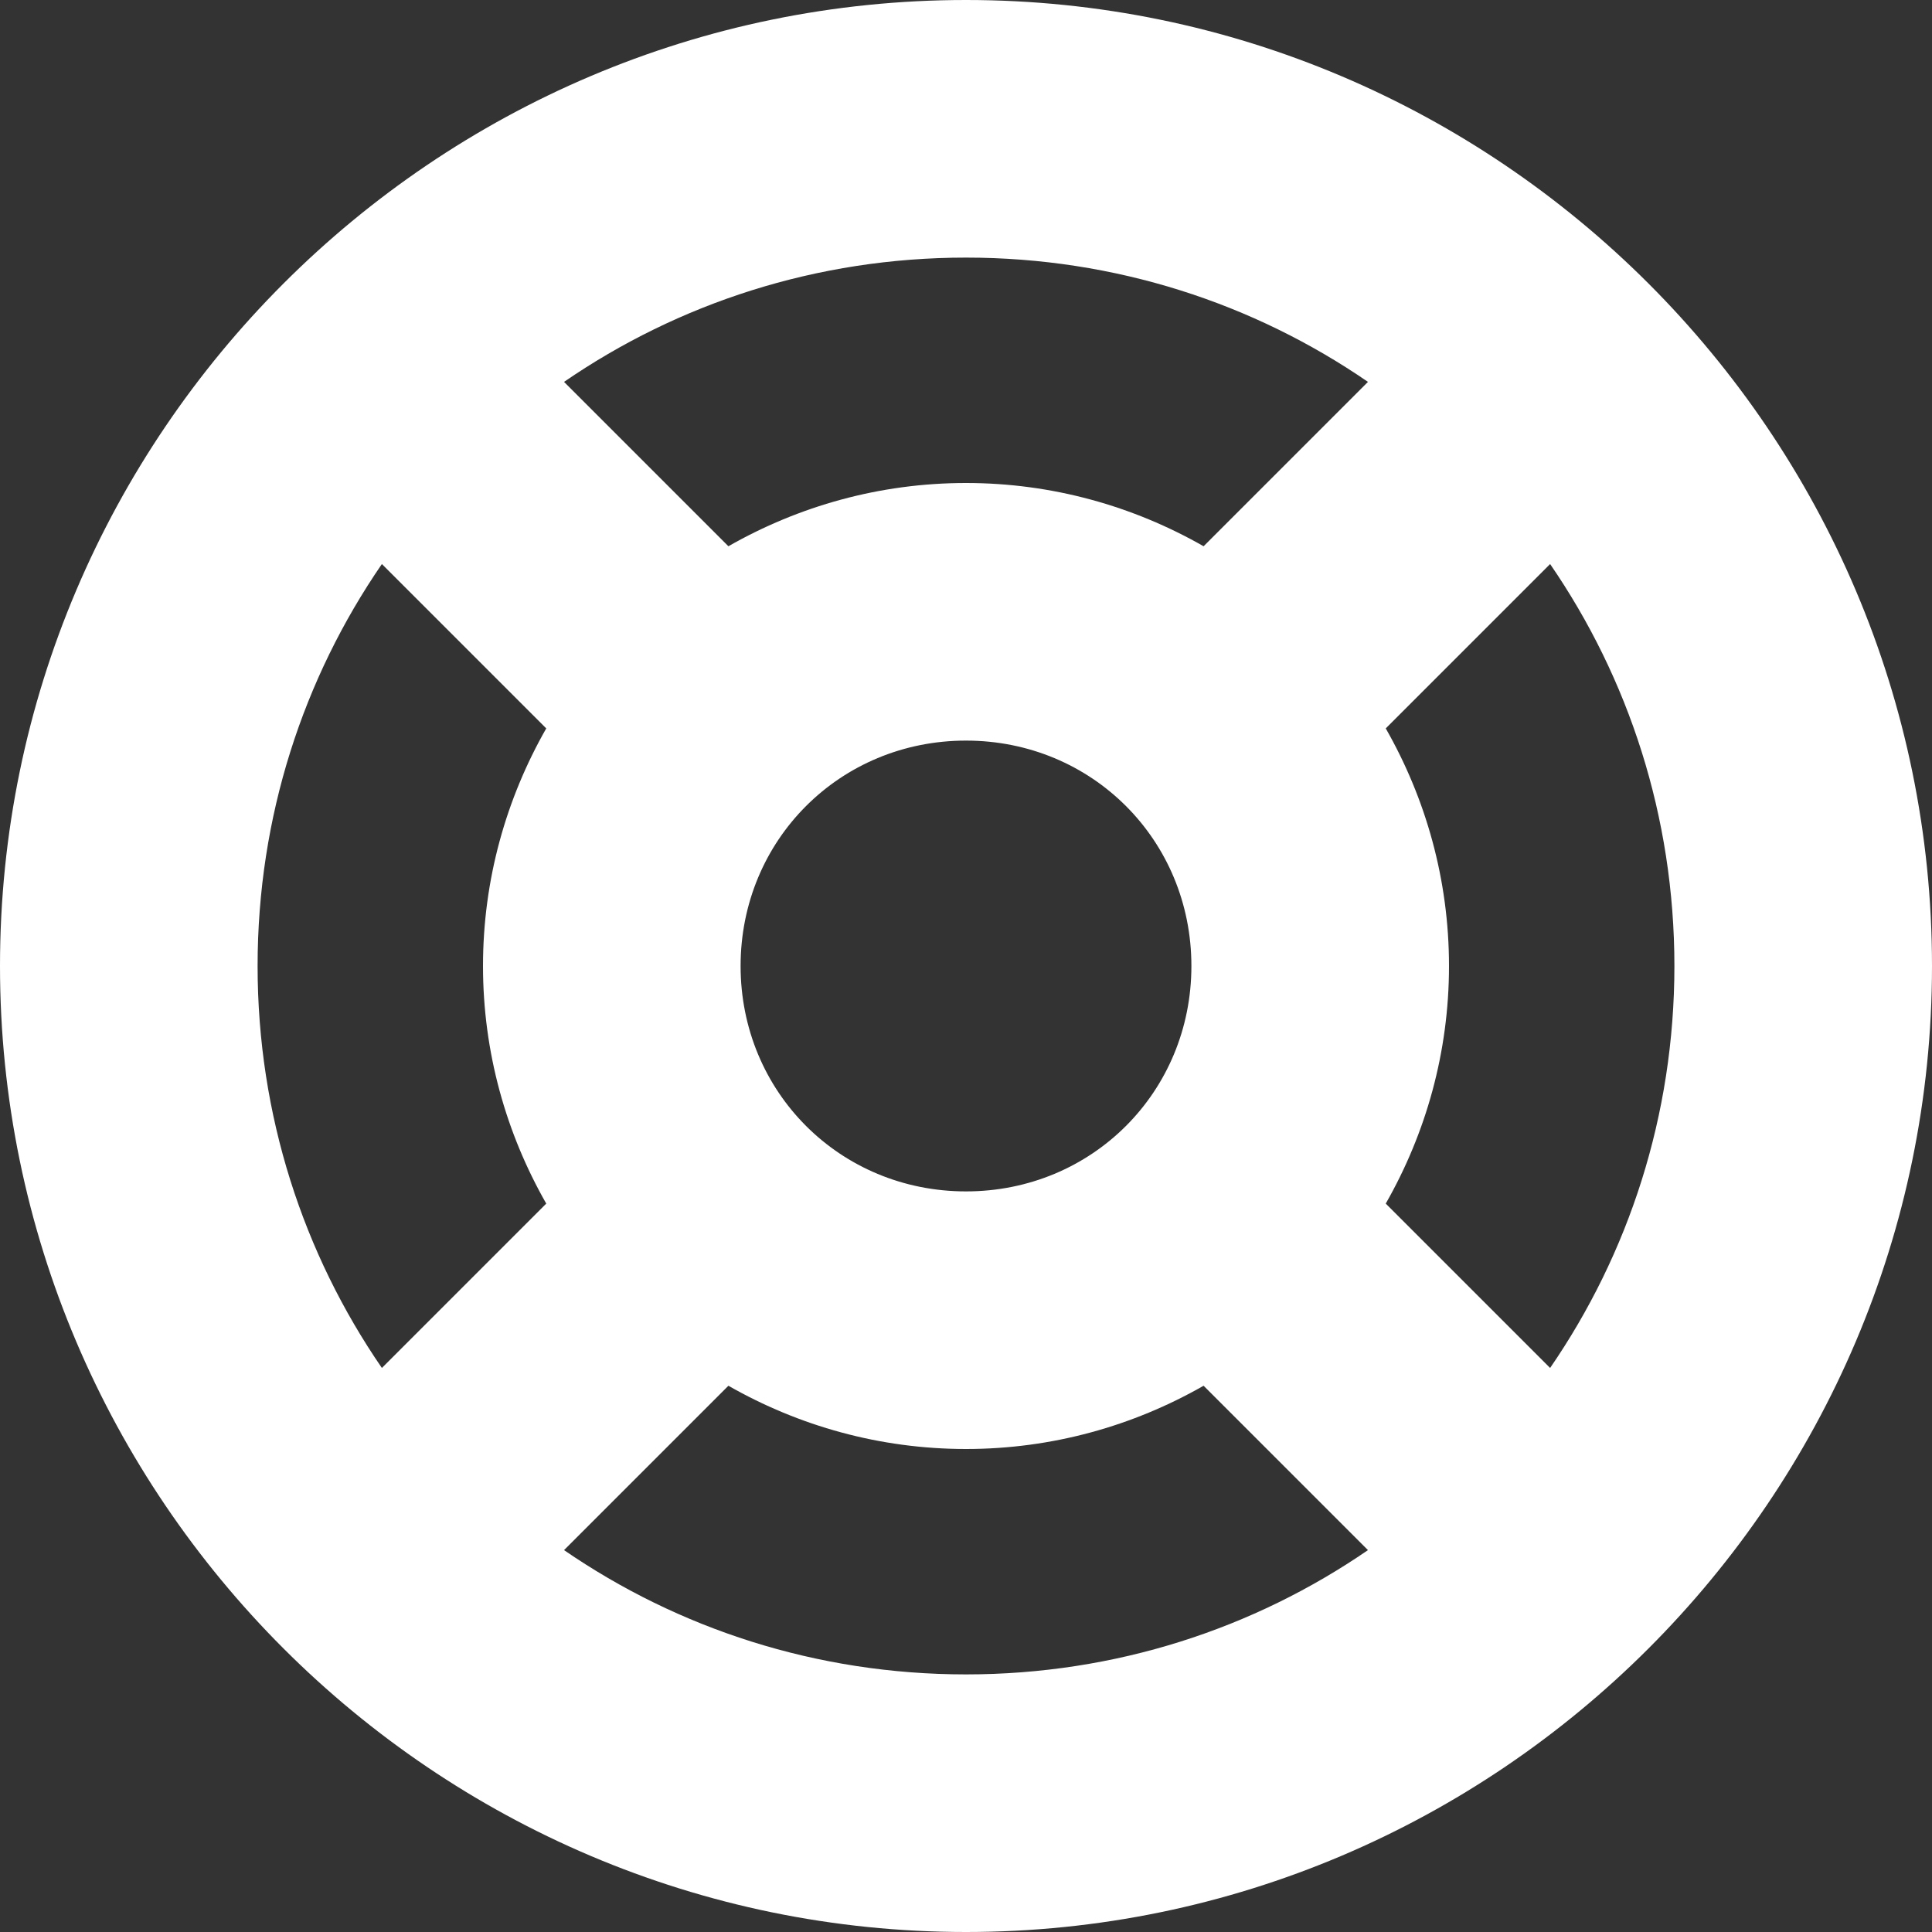 <?xml version="1.0" encoding="UTF-8" standalone="no"?>
<!-- Uploaded to: SVG Repo, www.svgrepo.com, Generator: SVG Repo Mixer Tools -->
<svg 
   viewBox="0 0 600 600"
   version="1.1"
   id="svg9724"
   sodipodi:docname="help.svg"
   inkscape:version="1.2.2 (1:1.2.2+202212051550+b0a8486541)"
   width="600"
   height="600"
   xmlns:inkscape="http://www.inkscape.org/namespaces/inkscape"
   xmlns:sodipodi="http://sodipodi.sourceforge.net/DTD/sodipodi-0.dtd"
   xmlns="http://www.w3.org/2000/svg"
   xmlns:svg="http://www.w3.org/2000/svg">
  <rect x="0" y="0" width="600" height="600" fill="#333333" stroke="none"/>
  <defs
     id="defs9728" />
  <sodipodi:namedview
     id="namedview9726"
     pagecolor="#ffffff"
     bordercolor="#ffffff"
     borderopacity="1.0"
     inkscape:showpageshadow="2"
     inkscape:pageopacity="0.0"
     inkscape:pagecheckerboard="0"
     inkscape:deskcolor="#ffffff"
     showgrid="true"
     inkscape:zoom="0.59480855"
     inkscape:cx="27.740018"
     inkscape:cy="426.18755"
     inkscape:window-width="1920"
     inkscape:window-height="1009"
     inkscape:window-x="0"
     inkscape:window-y="1080"
     inkscape:window-maximized="1"
     inkscape:current-layer="svg9724"
     showguides="true">
    <inkscape:grid
       type="xygrid"
       id="grid9972"
       originx="0"
       originy="0" />
    <sodipodi:guide
       position="-260,300"
       orientation="0,-1"
       id="guide383"
       inkscape:locked="false" />
    <sodipodi:guide
       position="300,520"
       orientation="1,0"
       id="guide385"
       inkscape:locked="false" />
    <sodipodi:guide
       position="240,520"
       orientation="0,-1"
       id="guide939"
       inkscape:locked="false" />
    <sodipodi:guide
       position="220,80"
       orientation="0,-1"
       id="guide941"
       inkscape:locked="false" />
    <sodipodi:guide
       position="560,200"
       orientation="0,-1"
       id="guide1806"
       inkscape:locked="false" />
    <sodipodi:guide
       position="0,0"
       orientation="0.707,-0.707"
       id="guide1803"
       inkscape:locked="false" />
    <sodipodi:guide
       position="600,0"
       orientation="-0.707,-0.707"
       id="guide1805"
       inkscape:locked="false" />
  </sodipodi:namedview>
  
  <path
     id="path345"
     style="color:#ffffff;fill:#ffffff;stroke-linecap:round;stroke-linejoin:round;-inkscape-stroke:none;paint-order:stroke fill markers"
     d="M 300 0 C 134.789 0 0 134.789 0 300 C 0 465.211 134.789 600 300 600 C 465.211 600 600 465.211 600 300 C 600 134.789 465.211 0 300 0 z M 300 80 C 346.457 80 389.417 94.251 424.832 118.598 L 373.787 169.643 C 351.95 157.176 326.764 150 300 150 C 273.236 150 248.05 157.176 226.213 169.643 L 175.168 118.598 C 210.583 94.251 253.543 80 300 80 z M 118.598 175.168 L 169.643 226.213 C 157.176 248.05 150 273.236 150 300 C 150 326.764 157.176 351.95 169.643 373.787 L 118.598 424.832 C 94.251 389.417 80 346.457 80 300 C 80 253.543 94.251 210.583 118.598 175.168 z M 481.402 175.168 C 505.749 210.583 520 253.543 520 300 C 520 346.457 505.749 389.417 481.402 424.832 L 430.357 373.787 C 442.824 351.95 450 326.764 450 300 C 450 273.236 442.824 248.05 430.357 226.213 L 481.402 175.168 z M 300 230 C 339.134 230 370 260.866 370 300 C 370 339.134 339.134 370 300 370 C 260.866 370 230 339.134 230 300 C 230 260.866 260.866 230 300 230 z M 226.213 430.357 C 248.05 442.824 273.236 450 300 450 C 326.764 450 351.95 442.824 373.787 430.357 L 424.832 481.402 C 389.417 505.749 346.457 520 300 520 C 253.543 520 210.583 505.749 175.168 481.402 L 226.213 430.357 z " />
</svg>